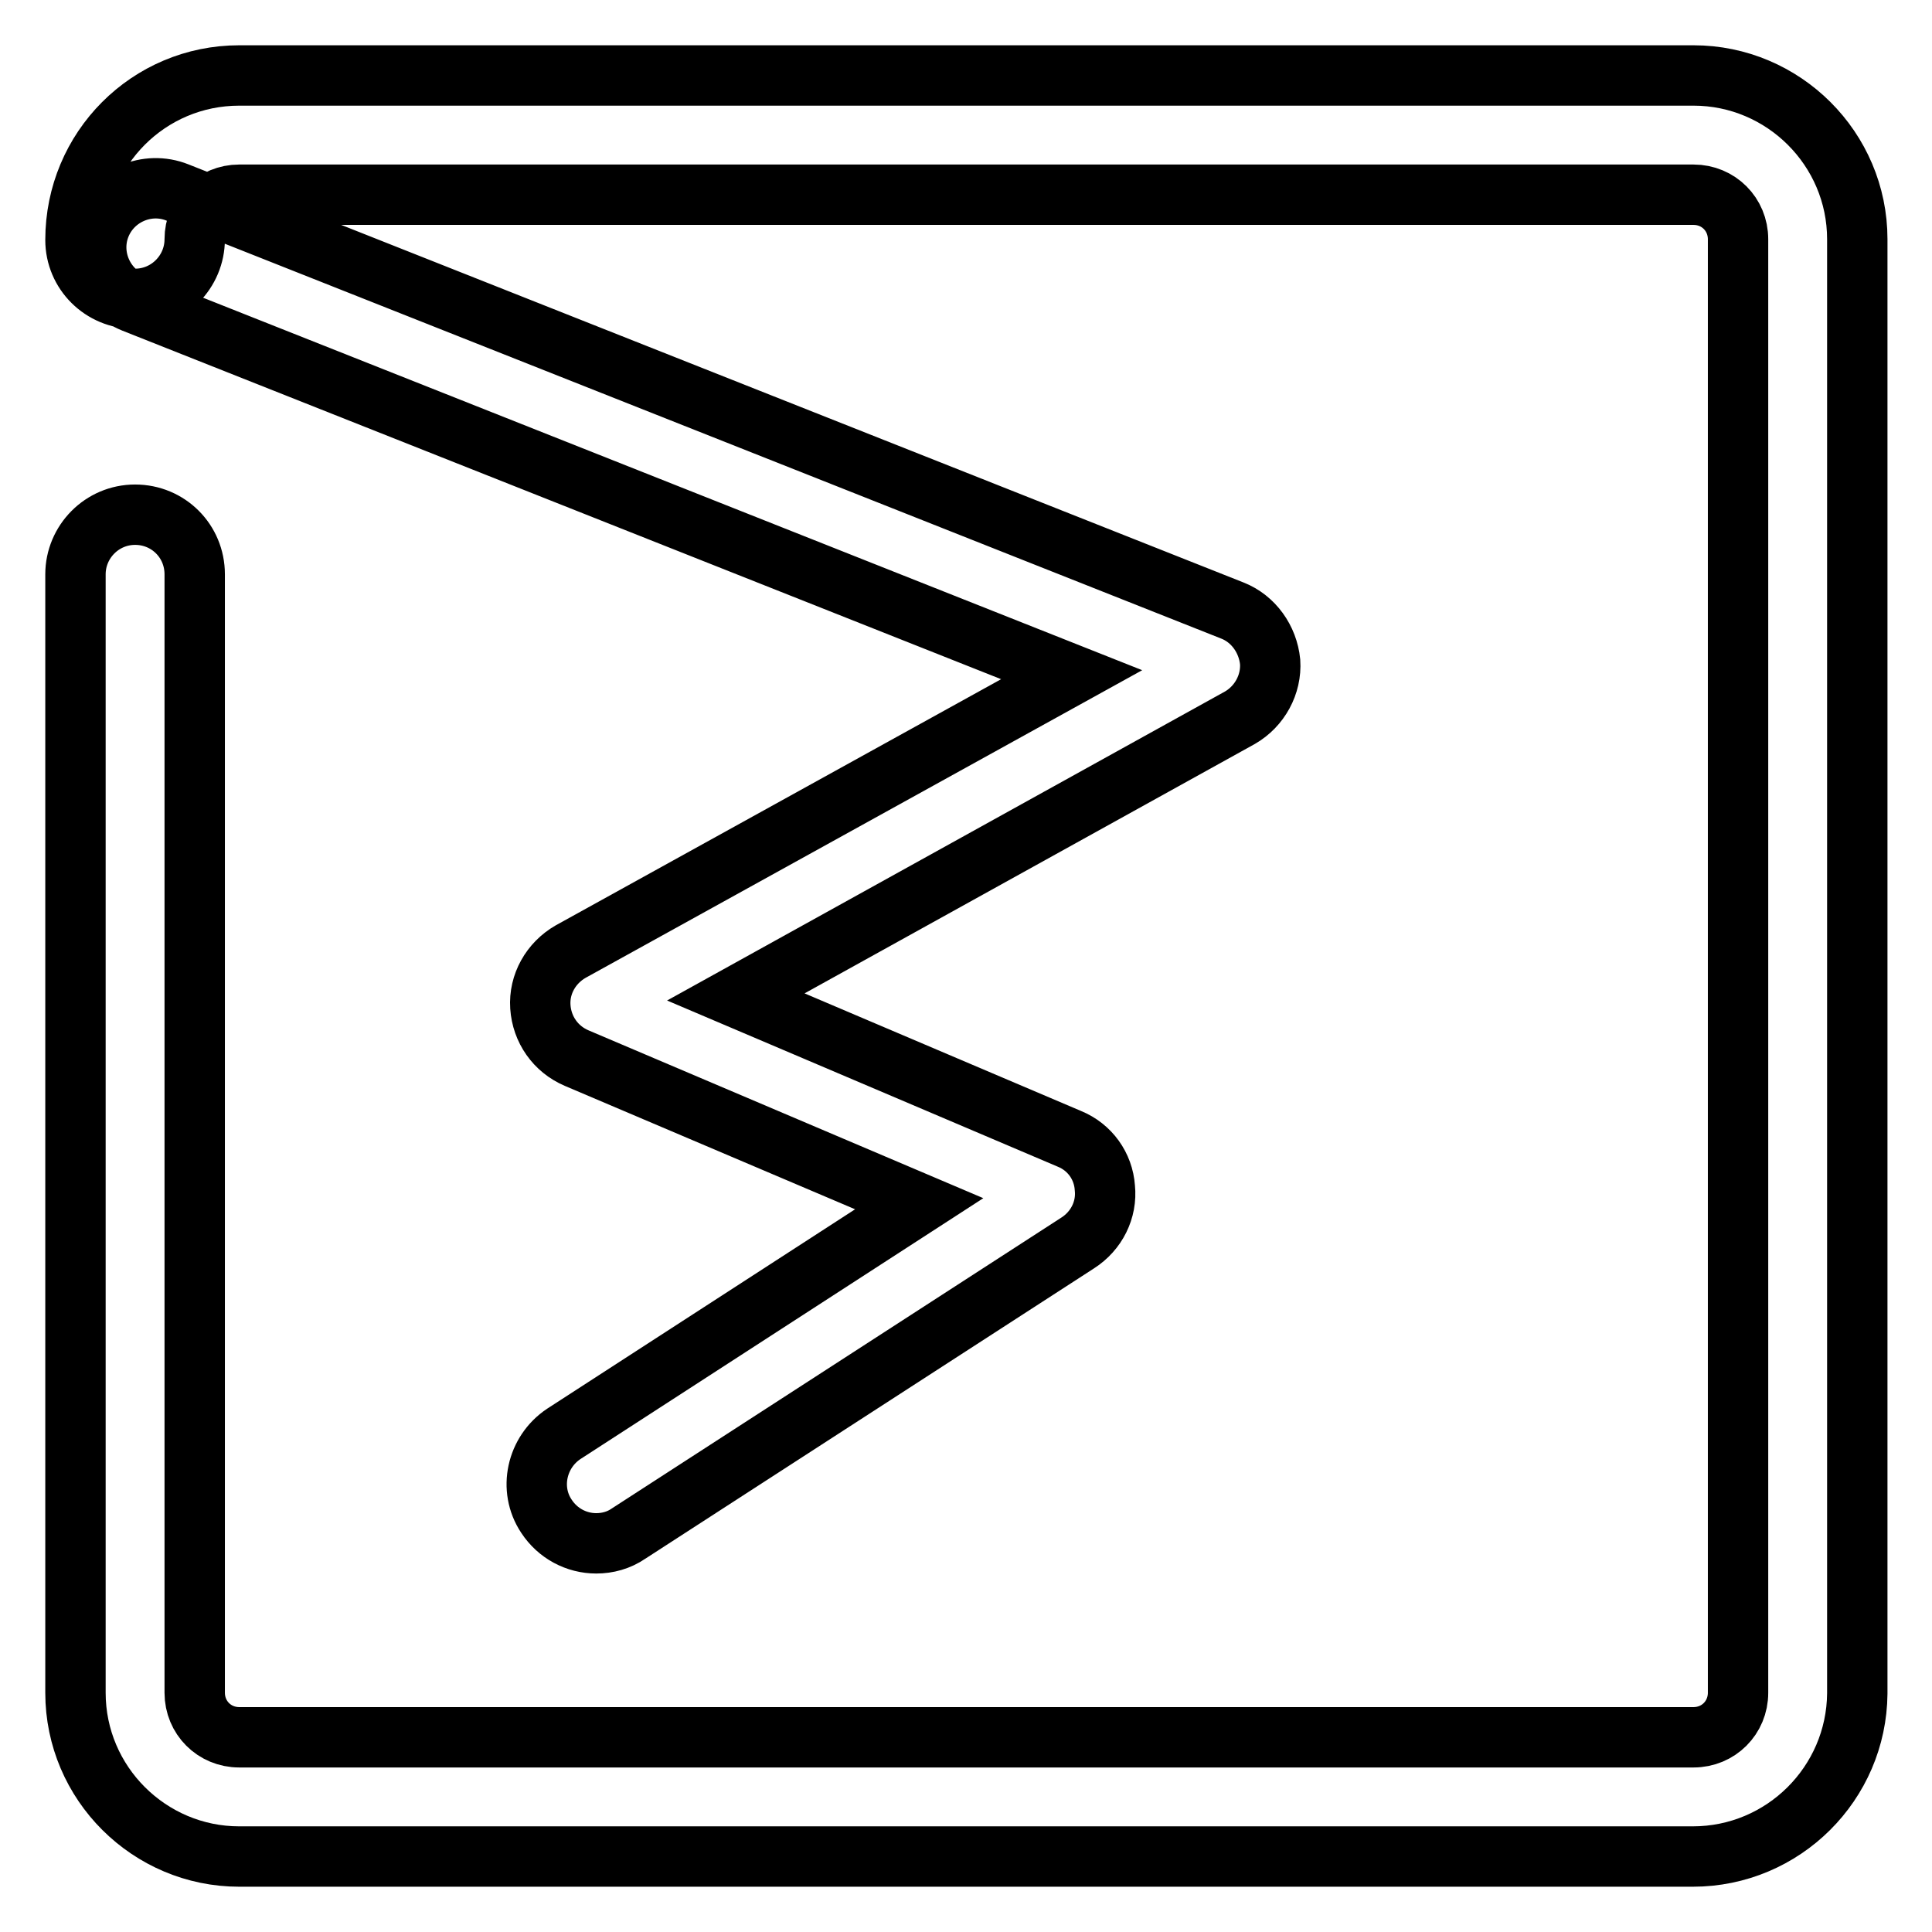 <?xml version="1.0" encoding="utf-8"?>
<!-- Svg Vector Icons : http://www.onlinewebfonts.com/icon -->
<!DOCTYPE svg PUBLIC "-//W3C//DTD SVG 1.1//EN" "http://www.w3.org/Graphics/SVG/1.1/DTD/svg11.dtd">
<svg version="1.1" xmlns="http://www.w3.org/2000/svg" xmlns:xlink="http://www.w3.org/1999/xlink" x="0px" y="0px" viewBox="0 0 256 256" enable-background="new 0 0 256 256" xml:space="preserve">
<g> <path stroke-width="8" fill-opacity="0" stroke="#000000"  d="M224.3,246H31.7c-11.9,0-21.7-9.7-21.7-21.7V76.1c0-4.3,3.5-7.9,7.9-7.9s7.9,3.5,7.9,7.9v148.2 c0,3.3,2.6,5.9,5.9,5.9h192.7c3.3,0,5.9-2.6,5.9-5.9V31.7c0-3.3-2.6-5.9-5.9-5.9H31.7c-3.3,0-5.9,2.6-5.9,5.9 c0,4.3-3.5,7.9-7.9,7.9c-4.4,0-7.9-3.5-7.9-7.8C10,19.7,19.7,10,31.7,10h192.7c11.9,0,21.7,9.7,21.7,21.7v192.7 C246,236.3,236.3,246,224.3,246z M79,204.5c-2.6,0-5.1-1.3-6.6-3.6c-2.4-3.6-1.3-8.5,2.3-10.9l47.1-30.5l-45.4-19.3 c-2.8-1.2-4.6-3.8-4.8-6.8c-0.2-3,1.4-5.8,4-7.3L142,89.4L17.7,40.1c-4-1.6-6-6.2-4.4-10.2c1.6-4,6.2-6,10.2-4.4l139.8,55.4 c2.8,1.1,4.7,3.8,5,6.8c0.2,3-1.4,5.9-4,7.4l-66.8,37l44.2,18.8c2.7,1.1,4.5,3.6,4.7,6.5c0.3,2.9-1.1,5.7-3.6,7.3l-59.5,38.5 C82,204.1,80.5,204.5,79,204.5L79,204.5z"/></g>
</svg>